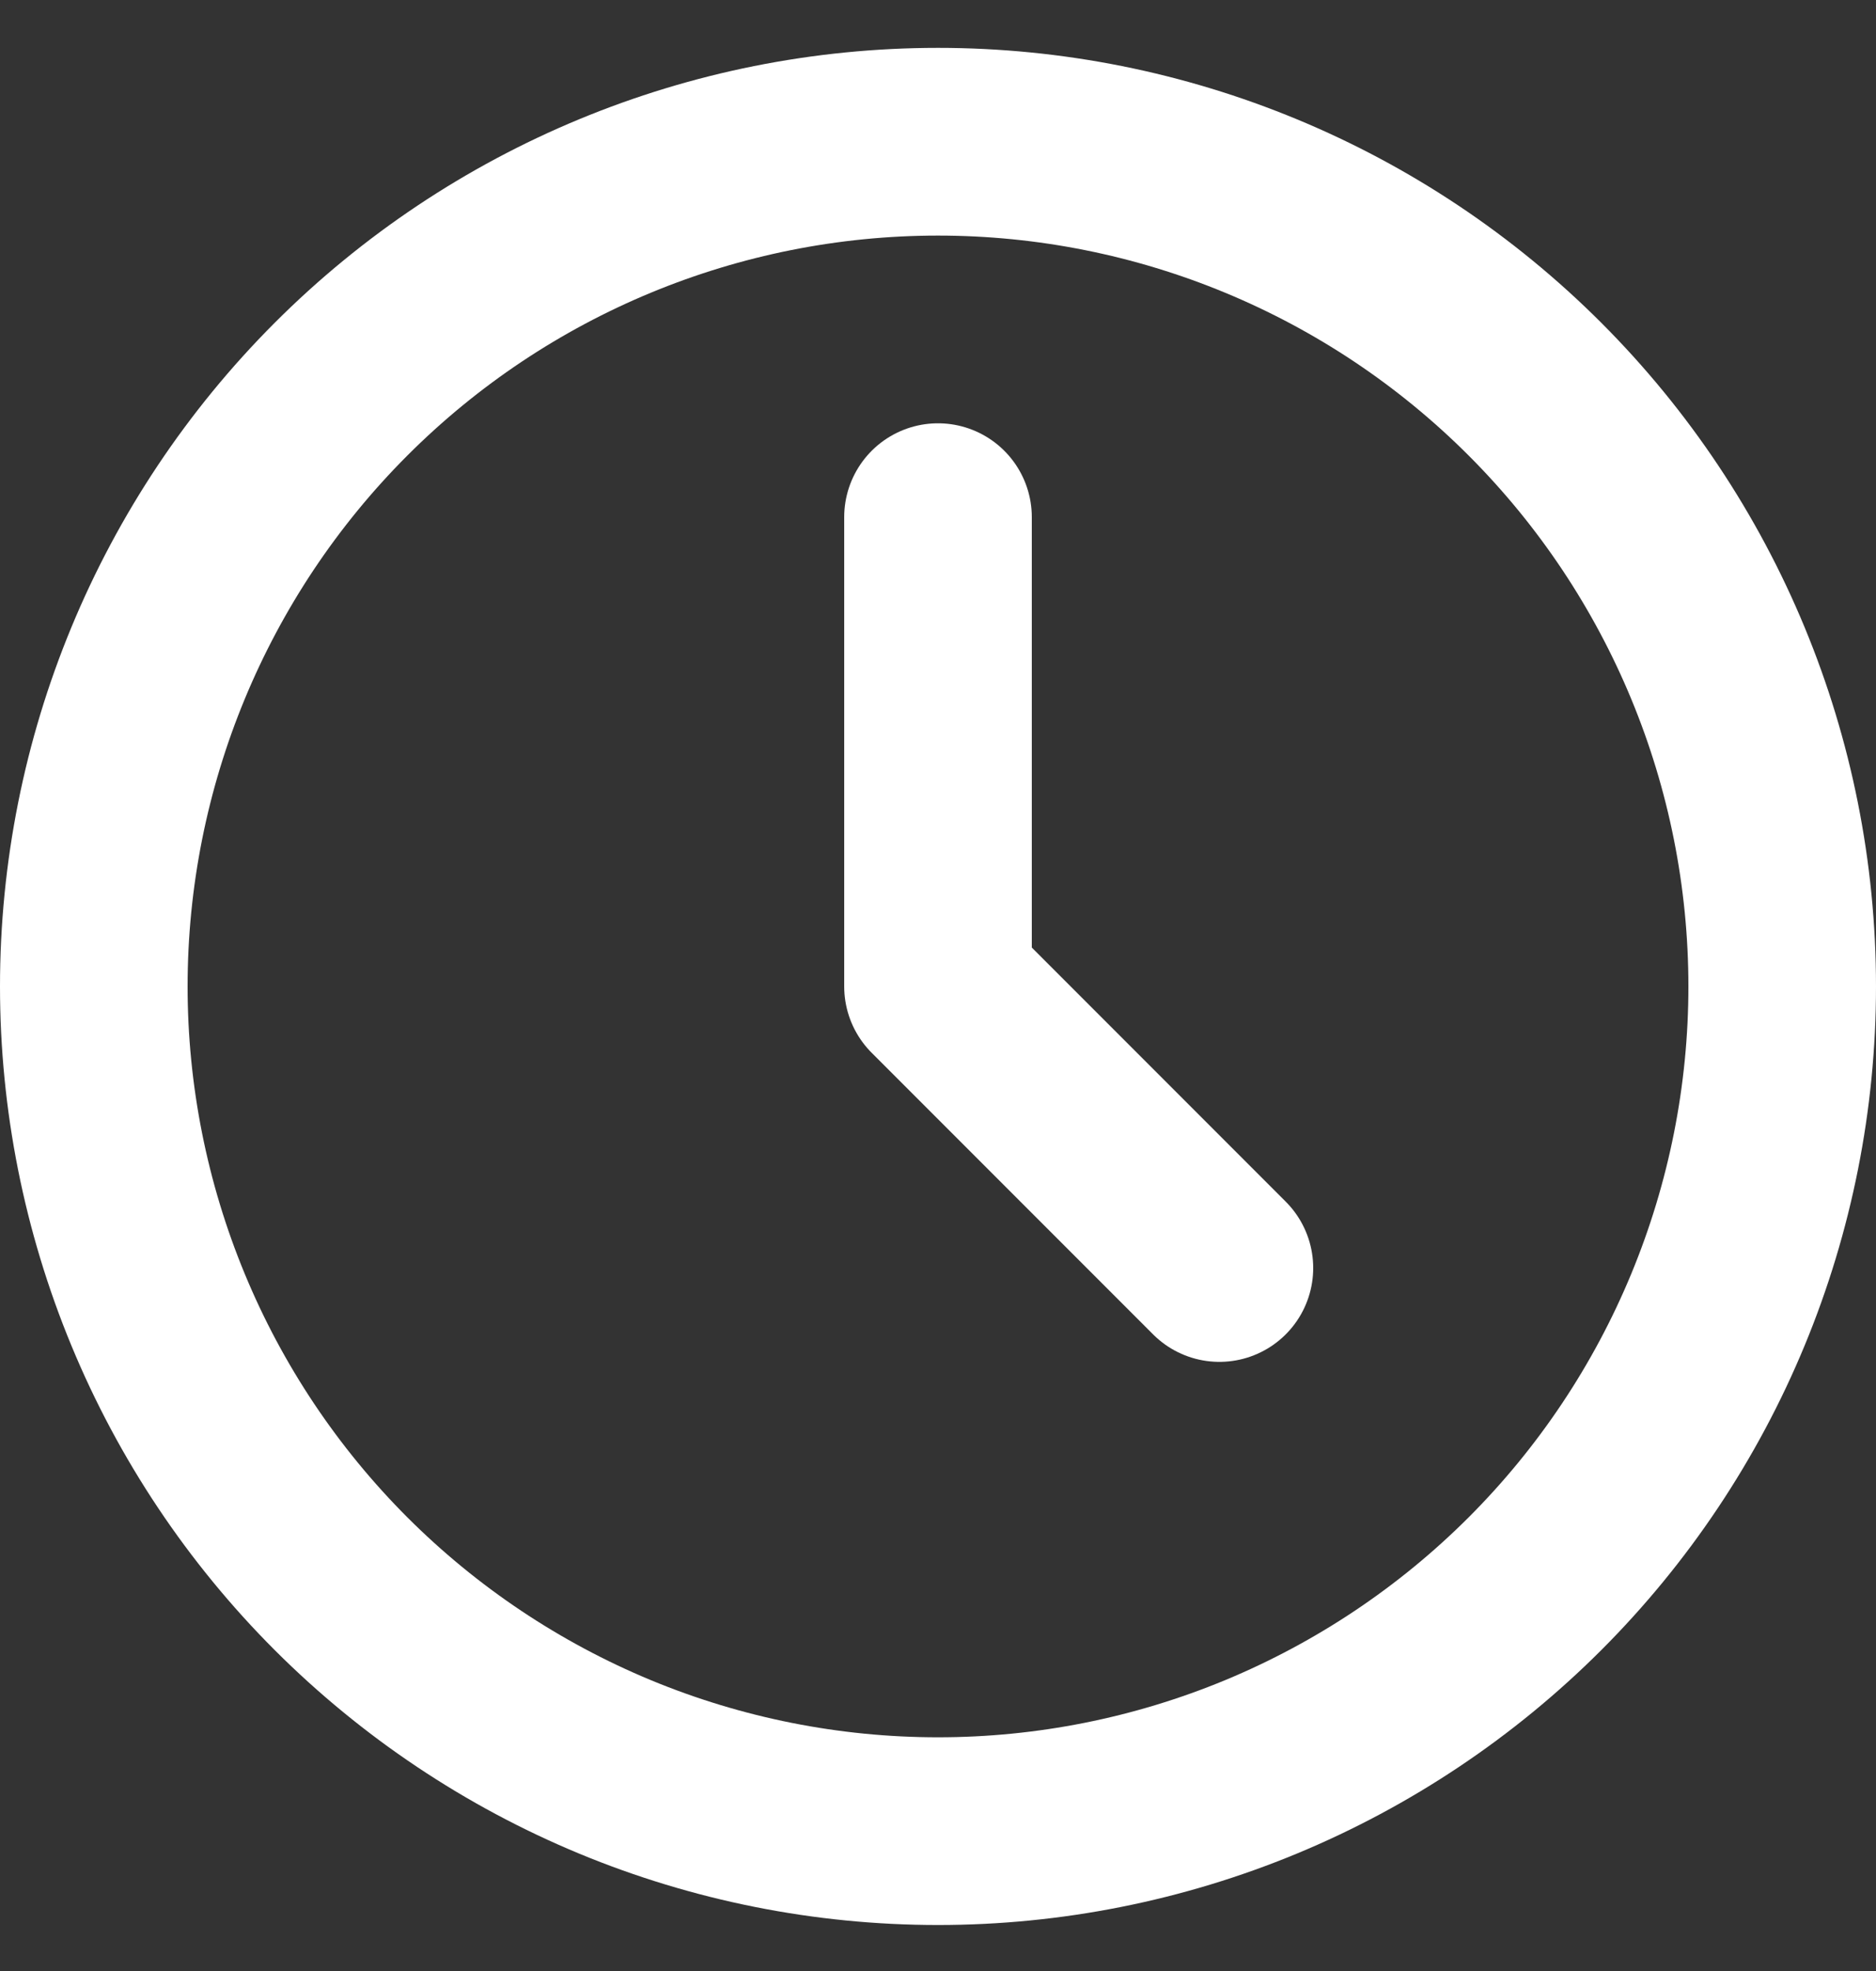 <svg width="20" height="21" viewBox="0 0 20 21" fill="none" xmlns="http://www.w3.org/2000/svg">
<rect x="0" y="0" width="20" height="21" fill="#333333" stroke="none"/>
<path d="M1 10.51C1 11.692 1.233 12.862 1.685 13.954C2.137 15.046 2.8 16.038 3.636 16.874C4.472 17.709 5.464 18.372 6.556 18.825C7.648 19.277 8.818 19.51 10 19.51C11.182 19.51 12.352 19.277 13.444 18.825C14.536 18.372 15.528 17.709 16.364 16.874C17.2 16.038 17.863 15.046 18.315 13.954C18.767 12.862 19 11.692 19 10.51C19 8.123 18.052 5.834 16.364 4.146C14.676 2.458 12.387 1.51 10 1.51C7.613 1.51 5.324 2.458 3.636 4.146C1.948 5.834 1 8.123 1 10.51Z" stroke="white" stroke-width="2" stroke-linecap="round" stroke-linejoin="round"/>
<path d="M10 5.51V10.51L13 13.51" stroke="white" stroke-width="2" stroke-linecap="round" stroke-linejoin="round"/>
</svg>
